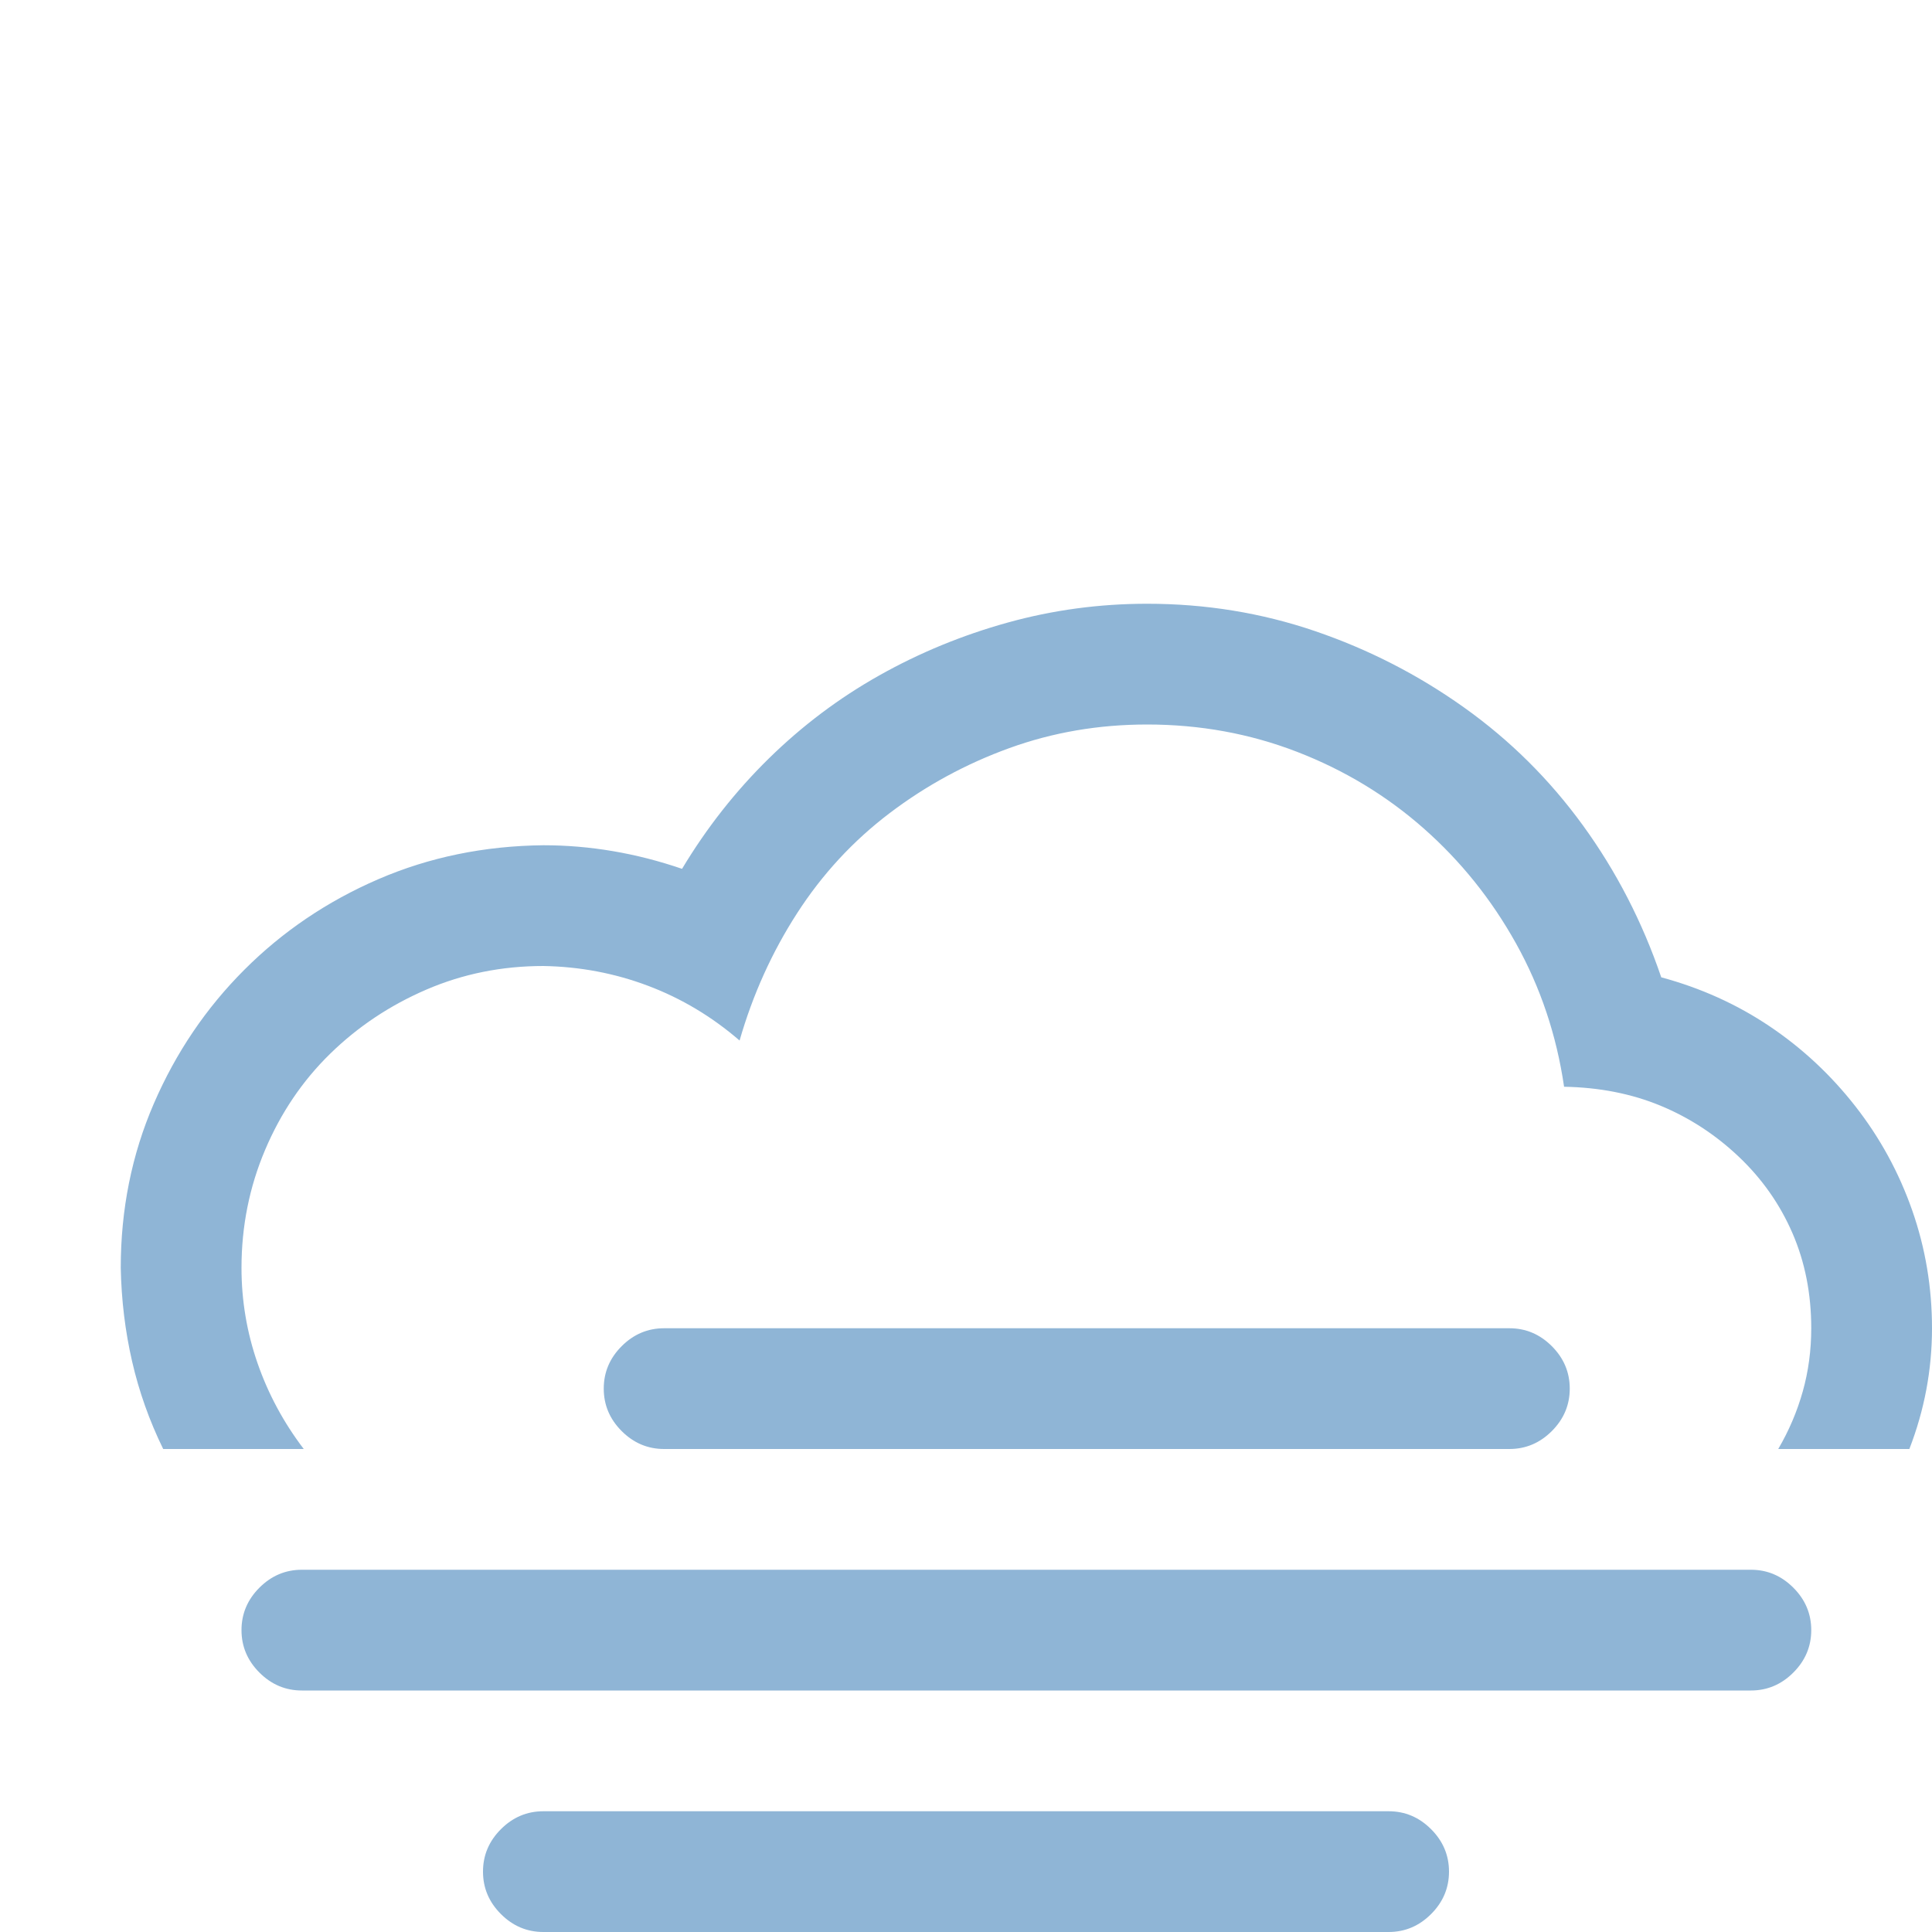 <svg xmlns="http://www.w3.org/2000/svg" width="1em" height="1em" viewBox="0 0 2048 2048"><path fill="#8FB5D6" d="M1761 1036q63 17 115 52t91 85t60 110t21 125q0 33-6 65t-18 63h-139q17-29 26-61t9-67q0-55-20-101t-57-81t-83-54t-102-20q-12-82-51-152t-98-122t-134-81t-159-29q-77 0-146 25t-127 69t-98 106t-61 135q-44-38-97-58t-111-21q-66 0-124 25t-102 68t-69 102t-25 125q0 52 17 101t49 91H173q-22-45-33-93t-12-99q0-93 35-174t96-142t142-96t175-36q74 0 147 25q39-65 92-117t117-88t136-56t148-20q93 0 178 29t158 81t126 125t83 161M704 1536q-26 0-45-19t-19-45t19-45t45-19h896q26 0 45 19t19 45t-19 45t-45 19zm1152 128q26 0 45 19t19 45t-19 45t-45 19H320q-26 0-45-19t-19-45t19-45t45-19zm-384 256q26 0 45 19t19 45t-19 45t-45 19H576q-26 0-45-19t-19-45t19-45t45-19z"/></svg>